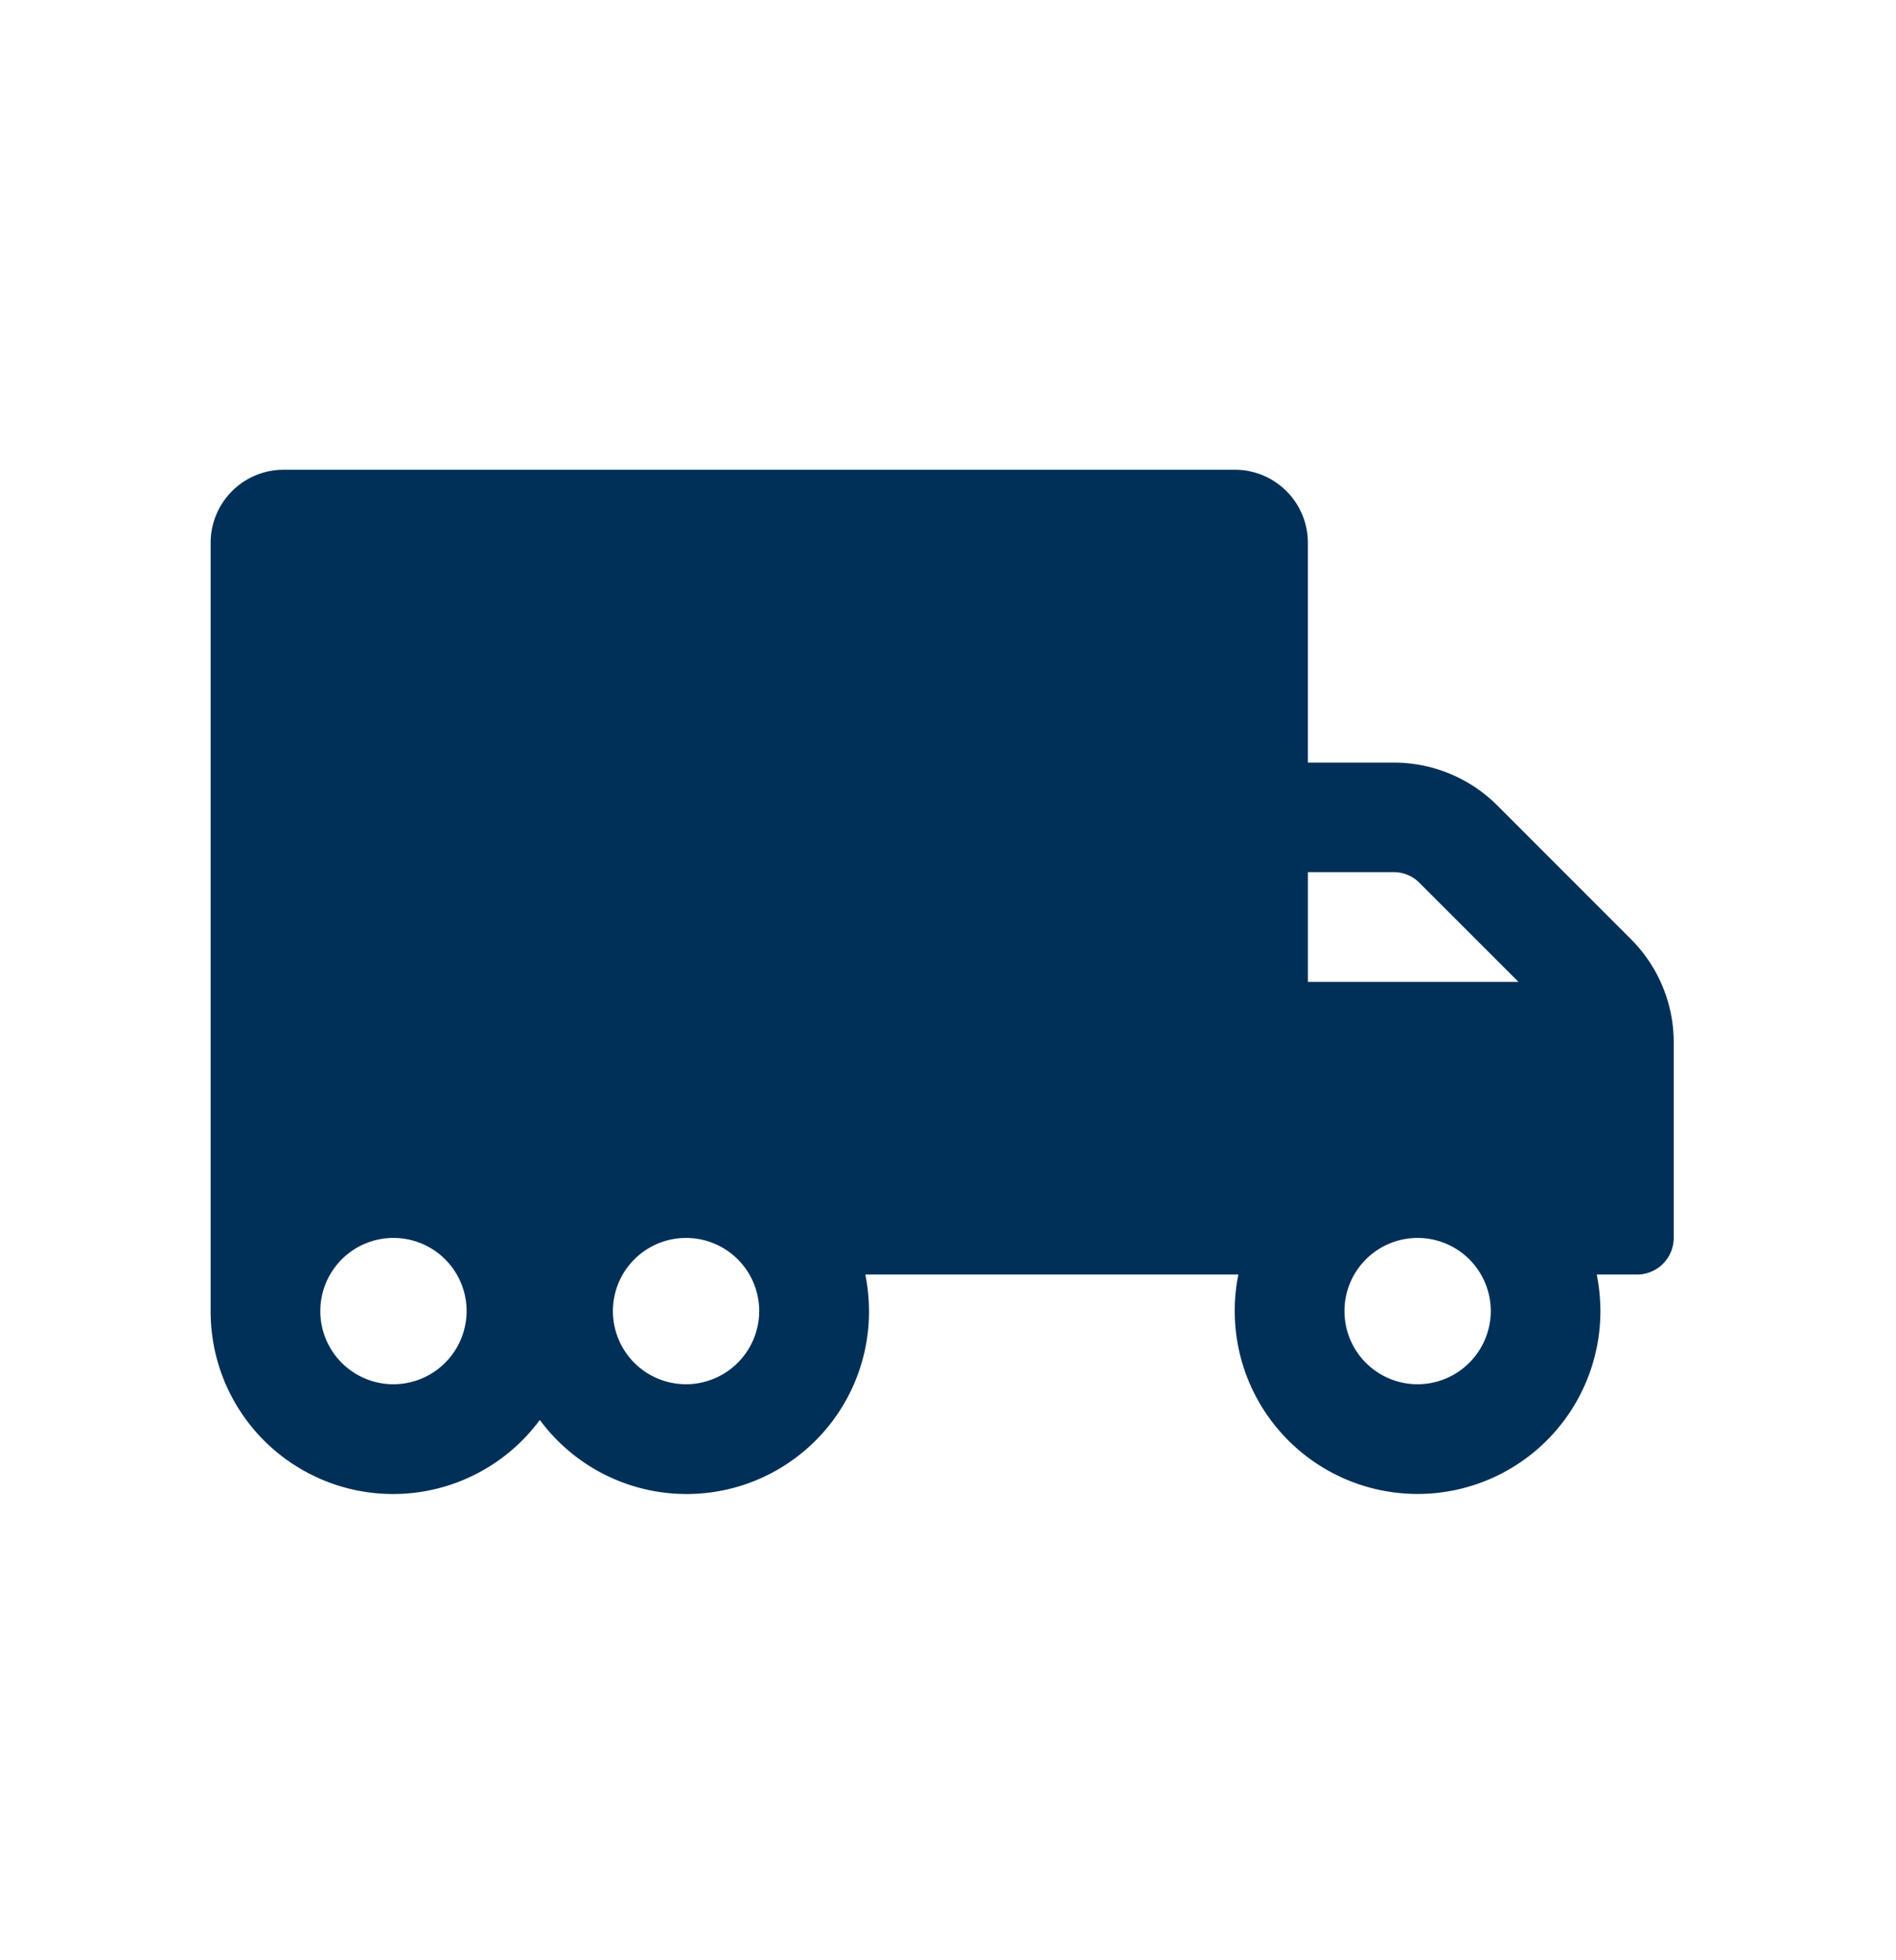 <svg xmlns="http://www.w3.org/2000/svg" width="84" height="86.838" viewBox="0 0 84 86.838"><defs><style>.a{fill:none;}.b{fill:#003057;}</style></defs><g transform="translate(0 0)"><rect class="a" width="84" height="86.838" transform="translate(0 0)"/><path class="b" d="M62.923,52.792,57,46.867a6.484,6.484,0,0,0-4.588-1.894h-3.8V35.241A3.237,3.237,0,0,0,45.372,32H3.241A3.237,3.237,0,0,0,0,35.241V69.27a8.082,8.082,0,0,0,14.584,4.821A8.082,8.082,0,0,0,29.168,69.27a8.535,8.535,0,0,0-.162-1.62H45.534a7.784,7.784,0,0,0-.162,1.62,8.1,8.1,0,0,0,16.2,0,8.536,8.536,0,0,0-.162-1.62H63.2a1.625,1.625,0,0,0,1.62-1.62V57.37A6.46,6.46,0,0,0,62.923,52.792ZM8.1,72.511a3.241,3.241,0,1,1,3.241-3.241A3.25,3.25,0,0,1,8.1,72.511Zm12.963,0a3.241,3.241,0,1,1,3.241-3.241A3.25,3.25,0,0,1,21.066,72.511ZM48.613,49.825h3.8a1.609,1.609,0,0,1,1.144.476l4.385,4.385H48.613Zm4.861,22.686a3.241,3.241,0,1,1,3.241-3.241A3.25,3.25,0,0,1,53.474,72.511Z" transform="translate(9.332 -11.192)"/></g></svg>
